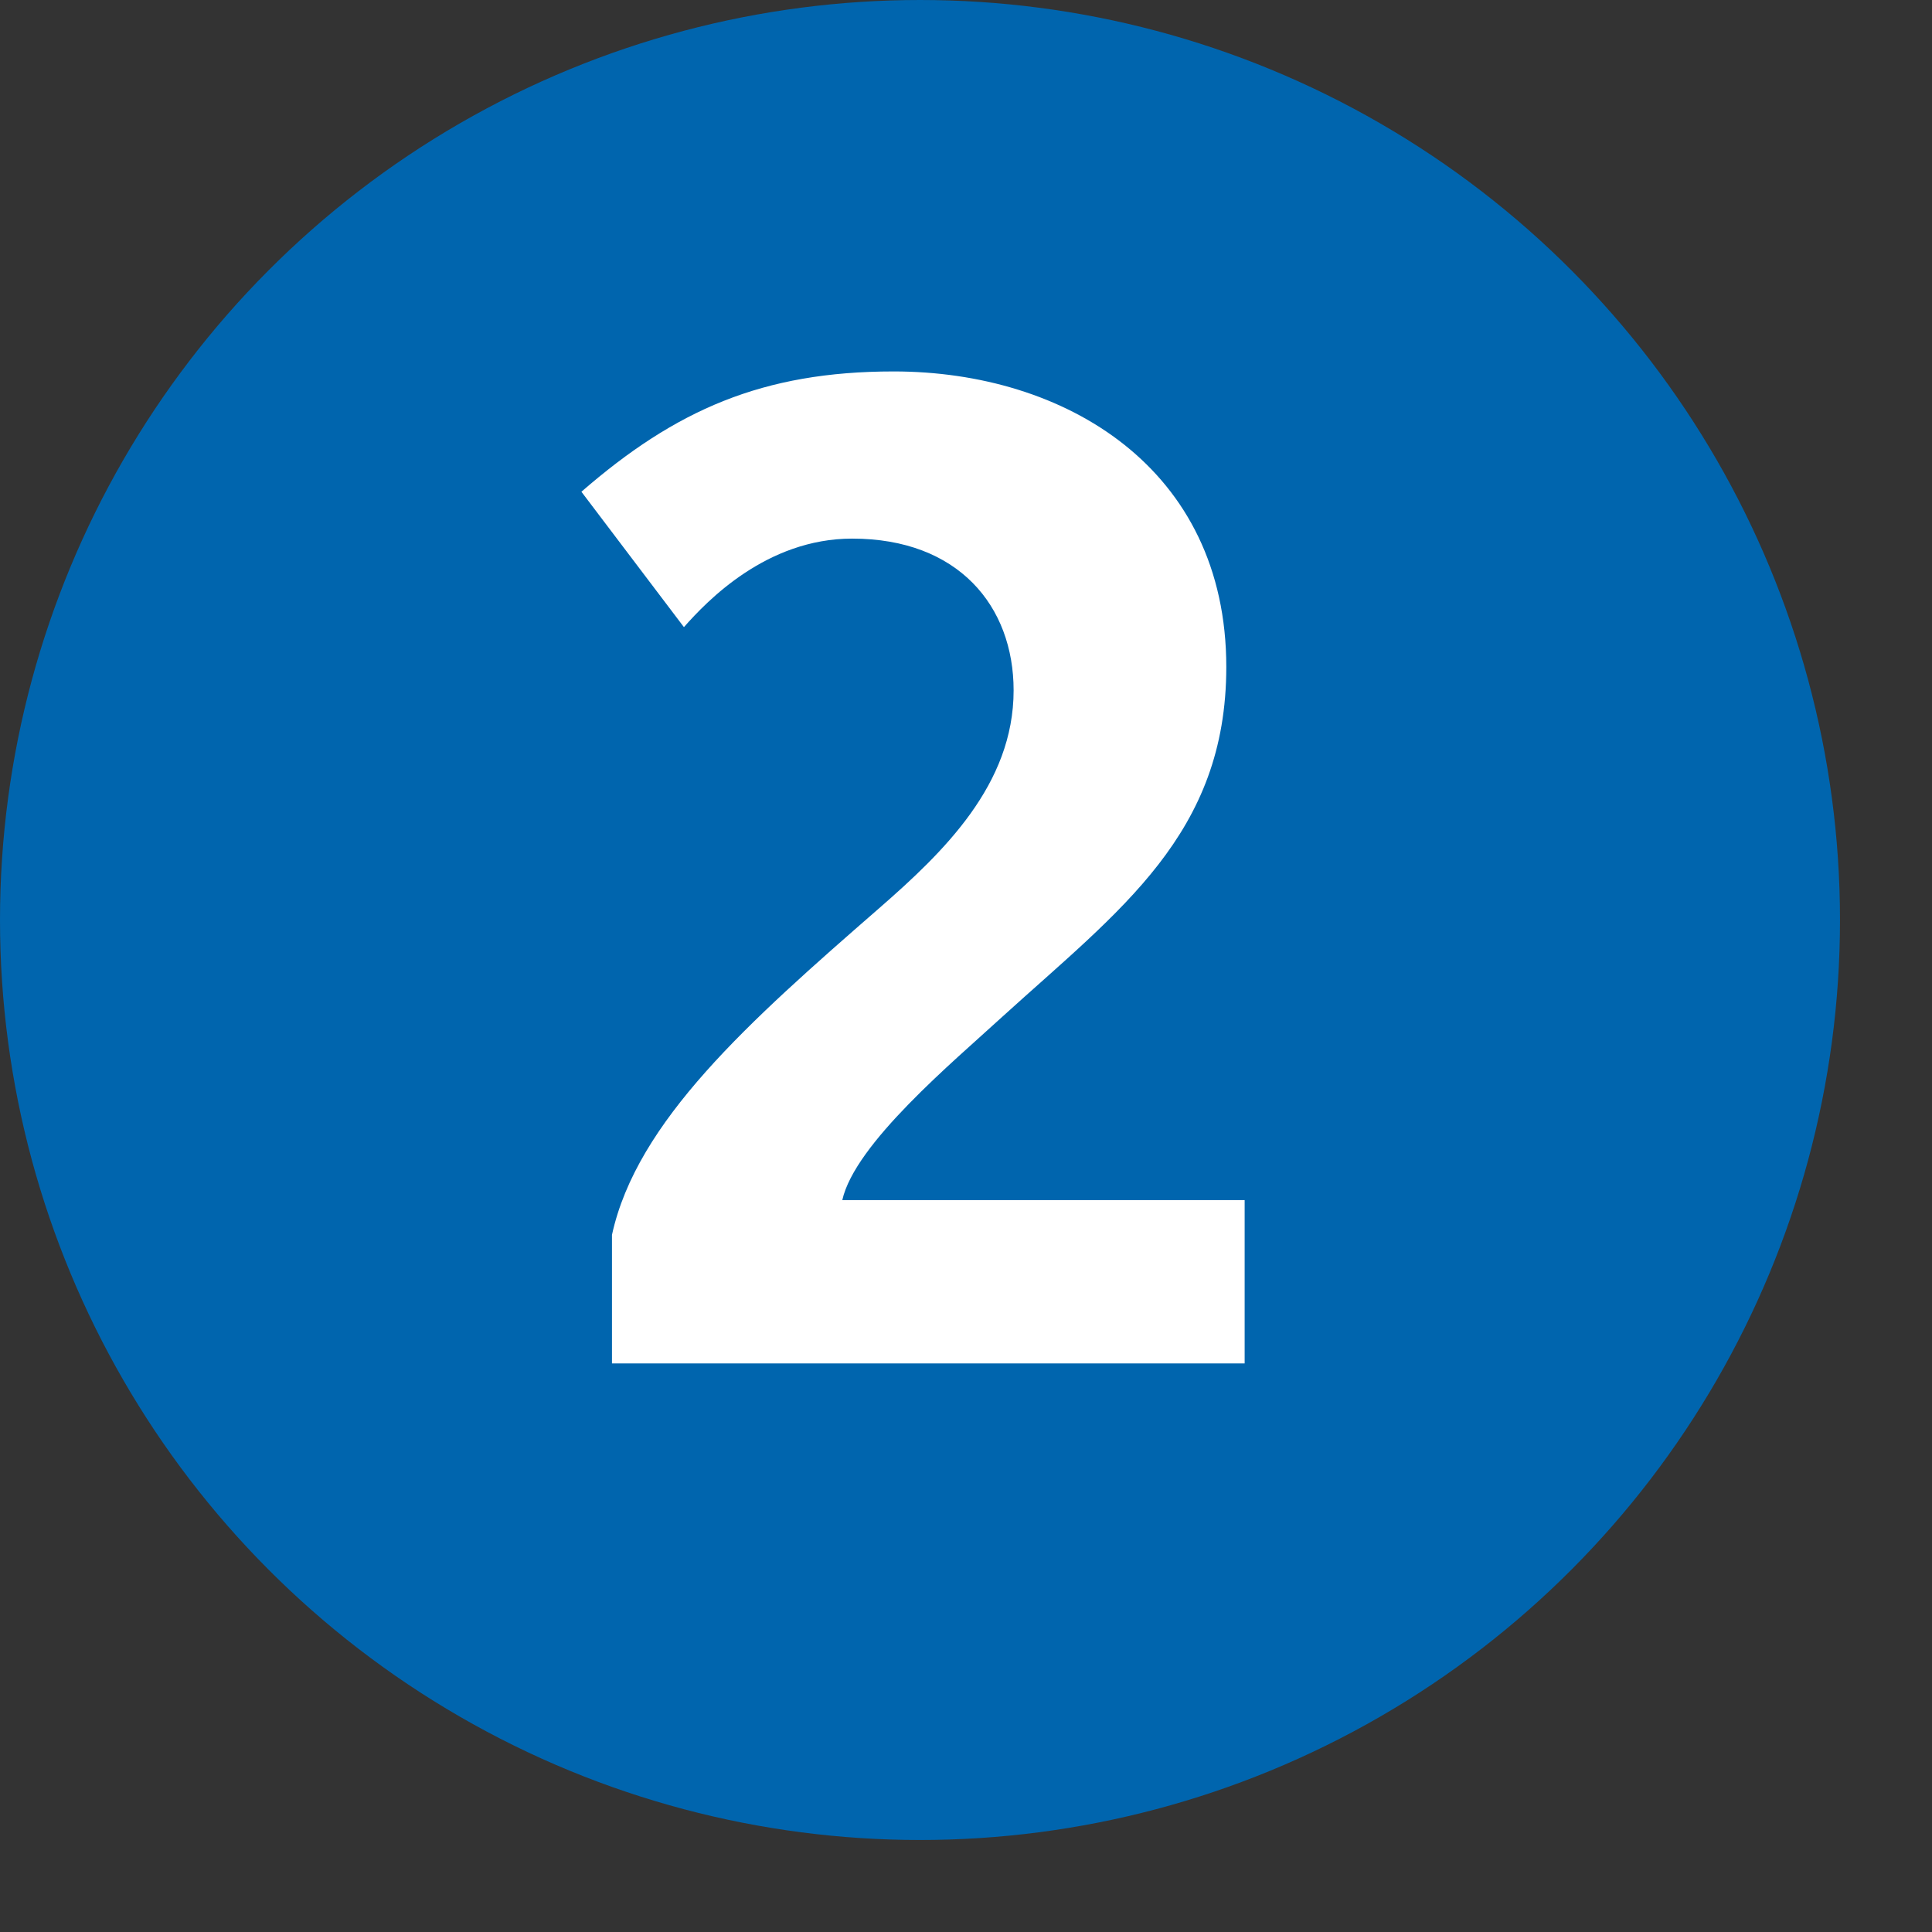 <?xml version="1.0" encoding="UTF-8"?> <svg xmlns="http://www.w3.org/2000/svg" width="1000" height="1000" viewBox="0 0 1050 1050"><rect x="0" y="0" width="1050" height="1050" fill="#333333" stroke="none"/><circle fill="#0065AE" cx="500" cy="500" r="500"></circle><path fill="#fff" d="M676.44 740.95v-88.709H457.76c6.888-30.713 60.133-75.035 87.084-99.75 63.855-57.997 121.62-99.188 121.62-190.01 0-108.05-87.678-160.61-180.76-160.61-71.366 0-118.62 20.991-169.72 65.379l55.717 73.585c12.652-14.335 44.975-48.112 91.434-48.112 57.76 0 87.742 36.776 87.742 82.482 0 51.209-38.023 87.854-73.344 118.63-70.709 61.59-131.47 115.57-144.94 177.29v69.861h343.851"></path></svg> 